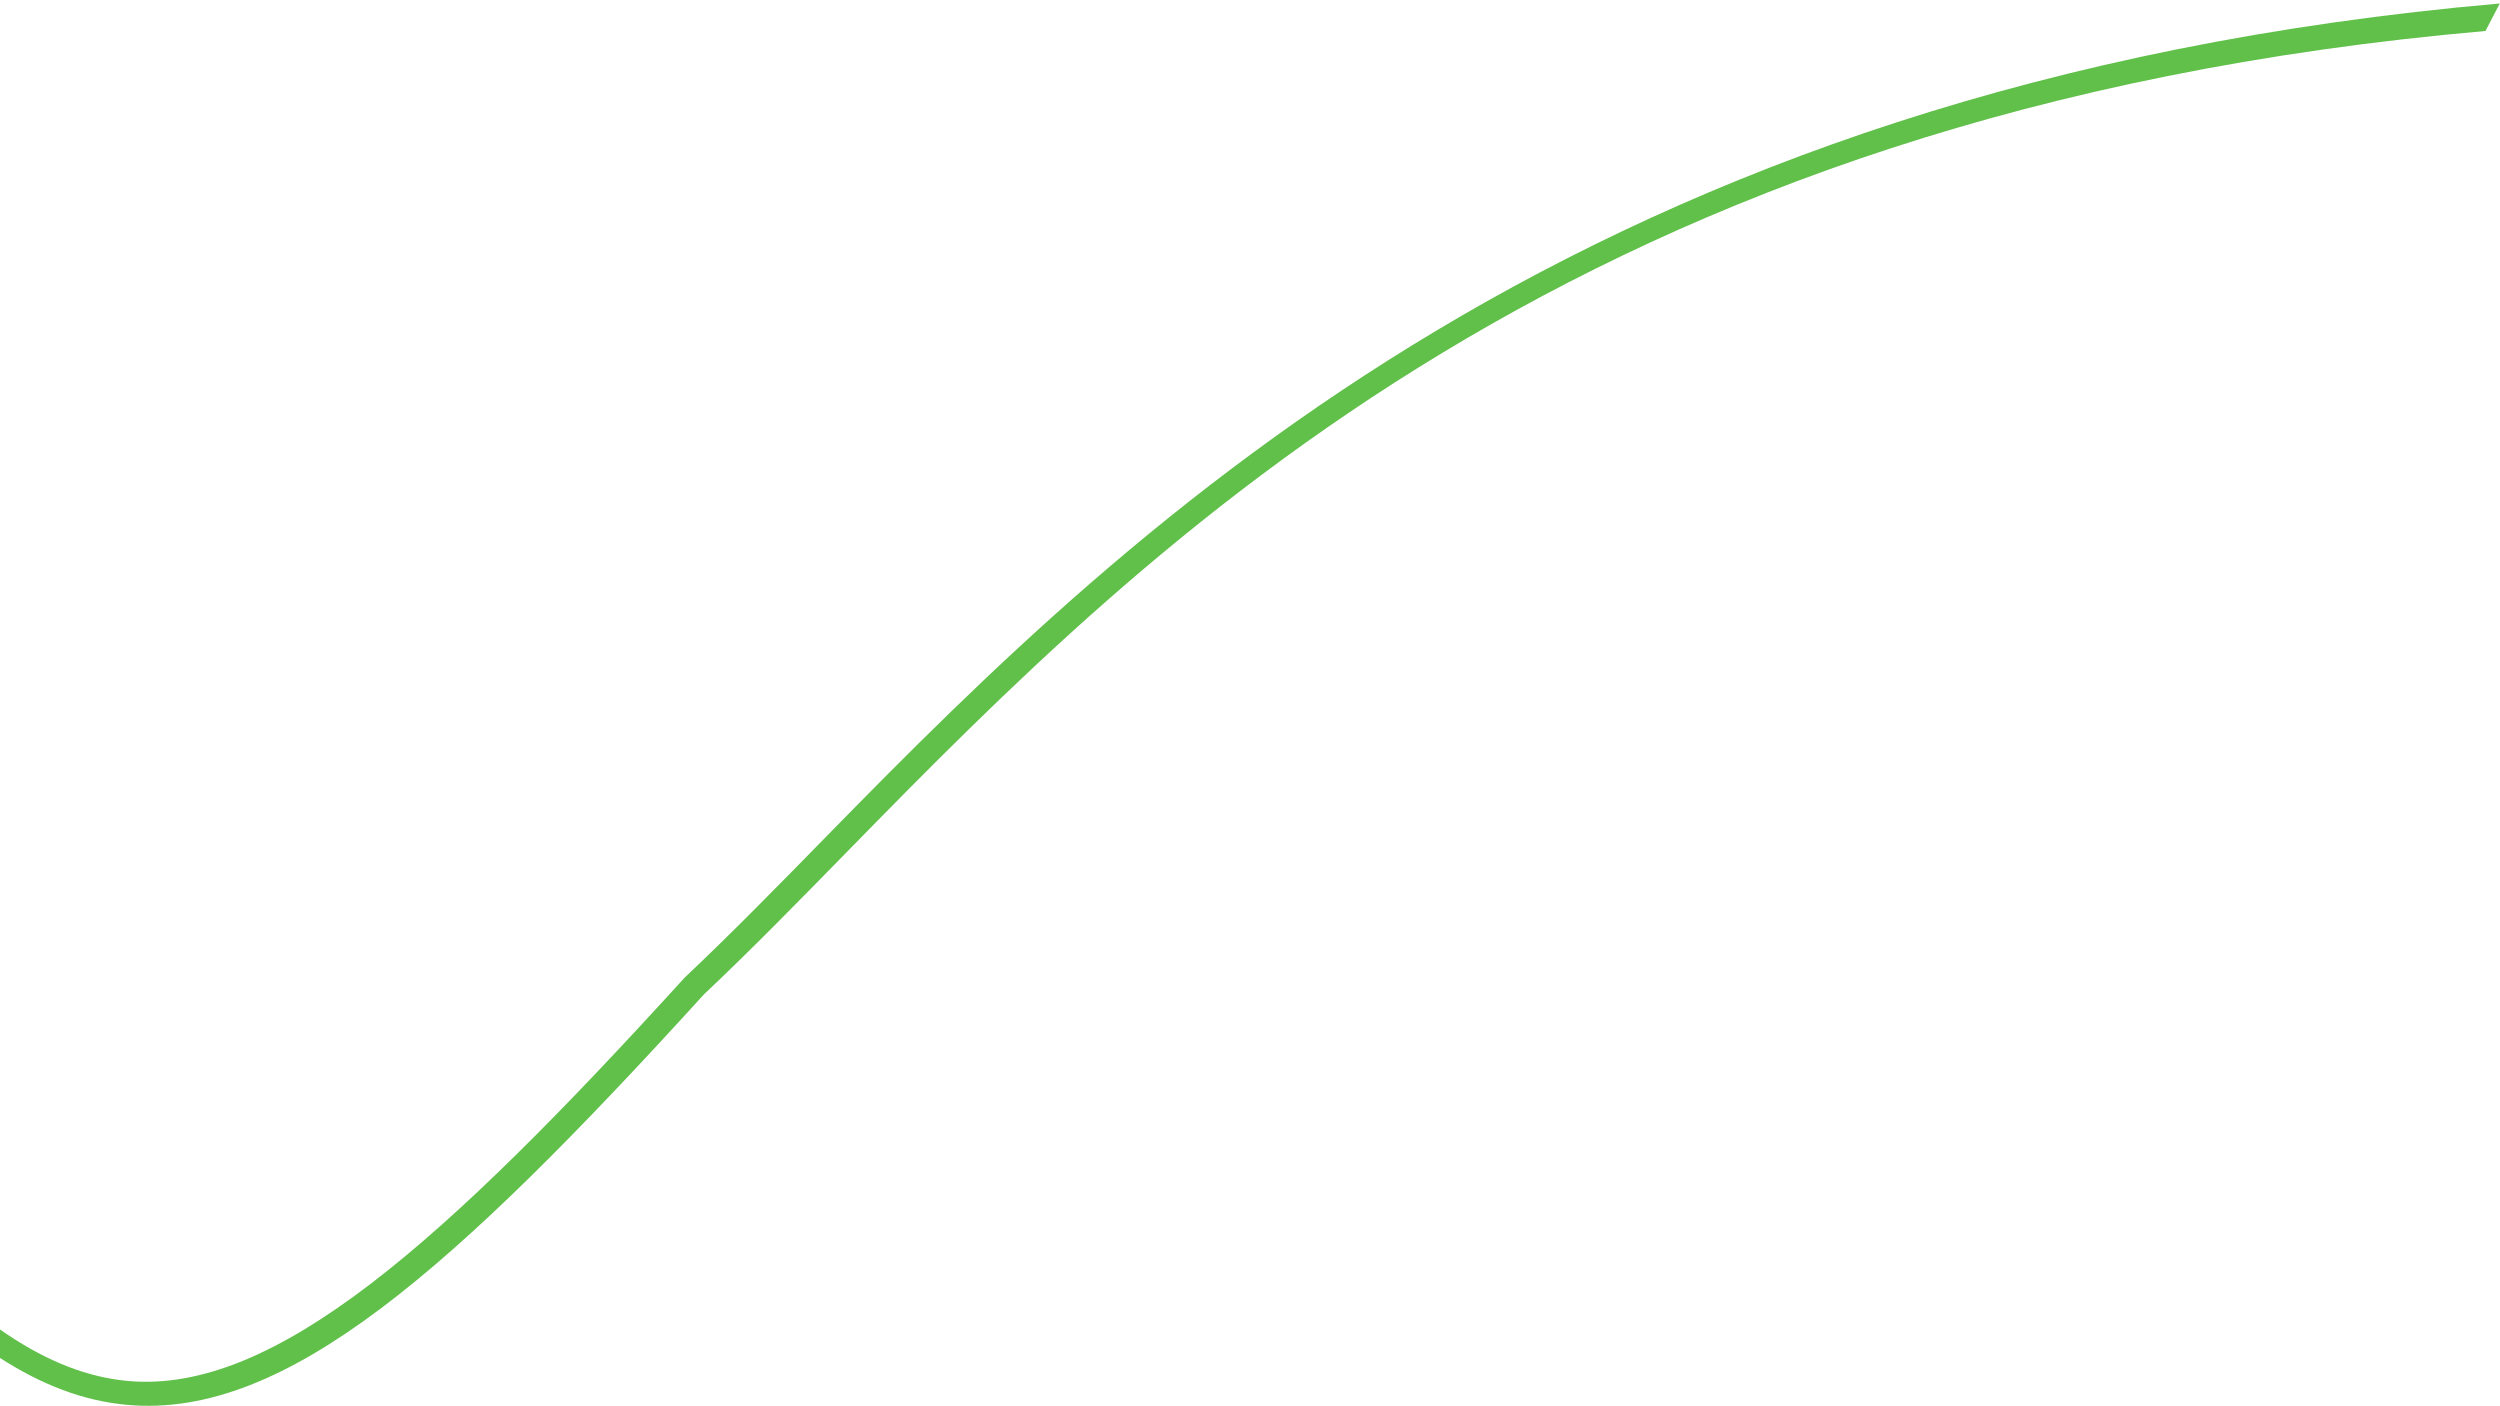 <svg width="706" height="397" viewBox="0 0 706 397" fill="none" xmlns="http://www.w3.org/2000/svg">
<path d="M-242.046 64.052C-196.518 123.261 -159.612 176.857 -127.55 221.496C-51.387 327.542 -9.428 385.961 36.25 389.996C77.594 393.652 125.181 351.001 193.347 276.079C206.541 263.633 219.963 249.915 234.17 235.395C321.414 146.228 447.61 23.529 705.933 0.983L701.9 8.75C446.196 31.064 326.123 151.718 239.611 240.137C225.359 254.706 211.894 268.465 198.781 280.829C127.686 358.986 80.593 400.701 35.997 396.742C-13.272 392.39 -55.963 332.952 -133.464 225.054C-165.491 180.462 -202.017 127.327 -247.471 68.211L-242.046 64.052Z" fill="#61C04A"/>
</svg>
